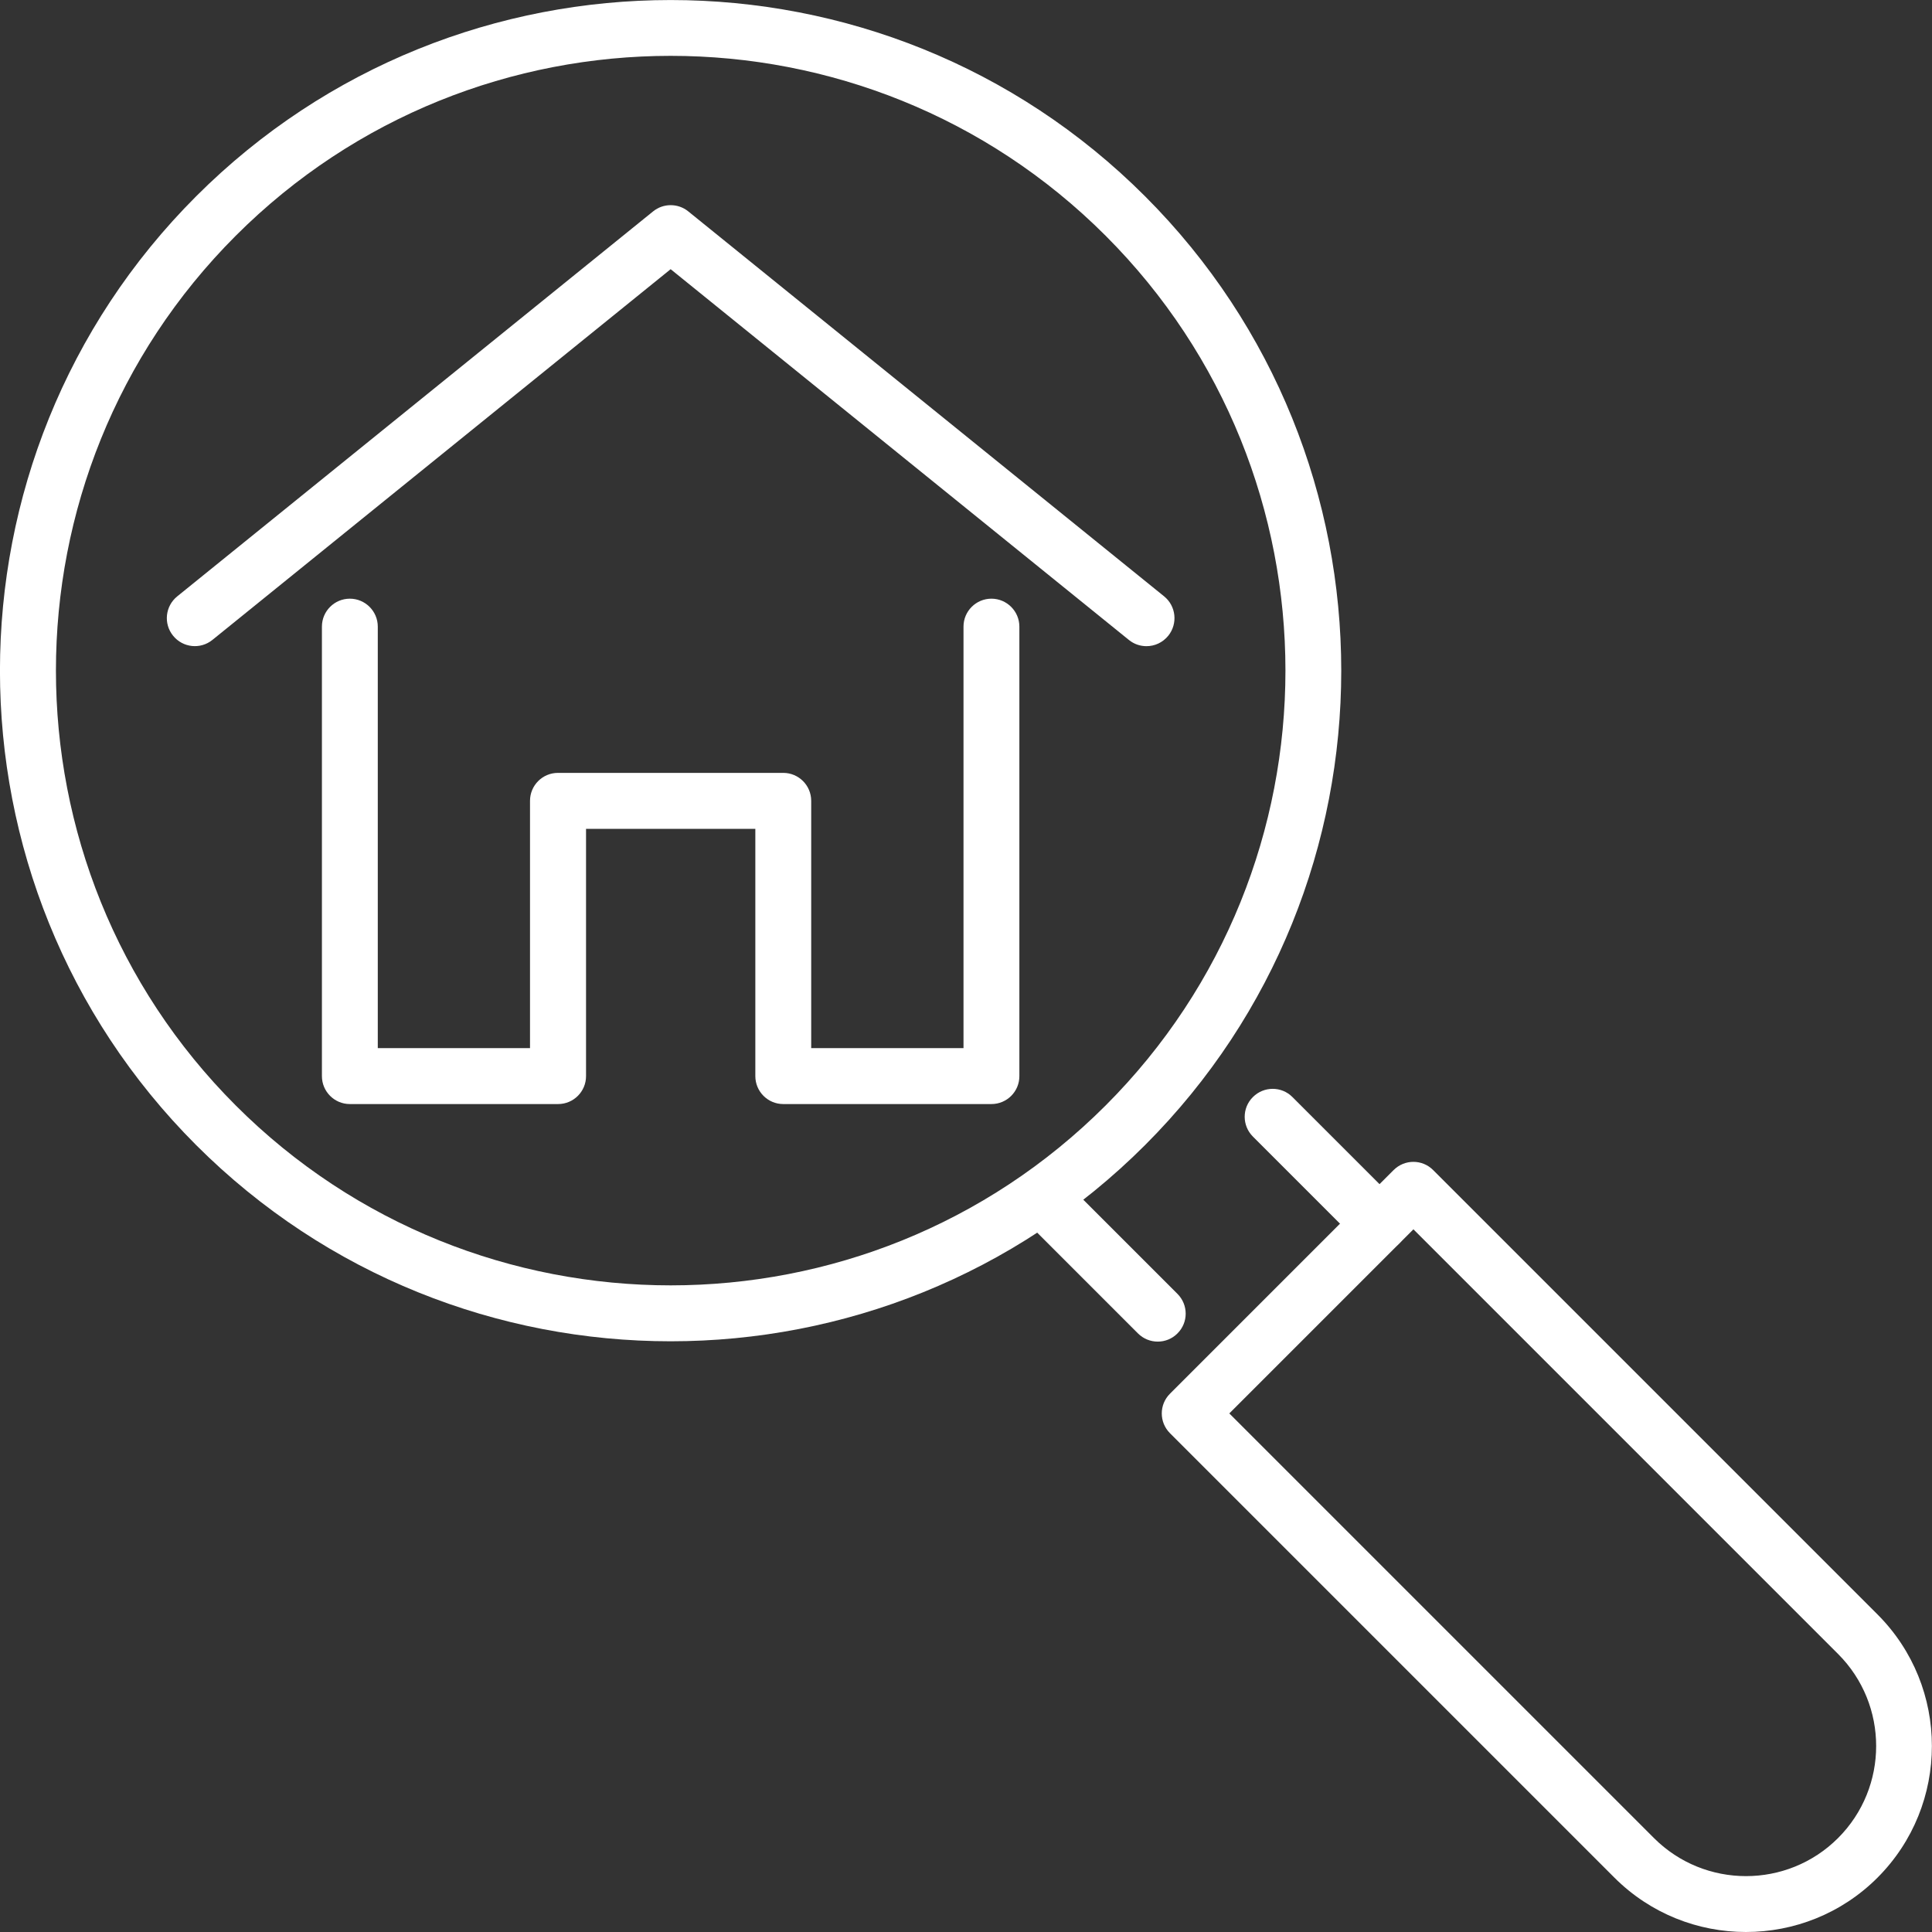 <?xml version="1.0" encoding="utf-8"?>
<!-- Generator: Adobe Illustrator 27.5.0, SVG Export Plug-In . SVG Version: 6.00 Build 0)  -->
<svg version="1.1" id="Ebene_1" xmlns="http://www.w3.org/2000/svg" xmlns:xlink="http://www.w3.org/1999/xlink" x="0px" y="0px"
	 viewBox="0 0 240 240" style="enable-background:new 0 0 240 240;" xml:space="preserve">
<rect x="0" y="0" width="240" height="240" fill="#333333" stroke="none"/>
<style type="text/css">
	.st0{fill:#FFFFFF;}
</style>
<g>
	<g>
		<path class="st0" d="M83.31,166.62c-21.34,0-42.69-8.12-58.94-24.37h0c-32.5-32.5-32.5-85.37,0-117.87
			c32.5-32.5,85.38-32.5,117.87,0c32.5,32.5,32.5,85.37,0,117.87C126,158.49,104.65,166.62,83.31,166.62z M29.29,137.33
			c29.79,29.79,78.26,29.79,108.05,0s29.79-78.26,0-108.05s-78.26-29.79-108.05,0C-0.5,59.07-0.5,107.54,29.29,137.33L29.29,137.33z
			"/>
	</g>
	<g>
		<g>
			<path class="st0" d="M171.37,155.48c-0.89,0-1.78-0.34-2.46-1.02l-13.27-13.27c-1.36-1.36-1.36-3.56,0-4.91
				c1.36-1.36,3.56-1.36,4.91,0l13.27,13.27c1.36,1.36,1.36,3.56,0,4.91C173.15,155.14,172.26,155.48,171.37,155.48z"/>
		</g>
		<g>
			<path class="st0" d="M143.82,166.66c-0.89,0-1.78-0.34-2.46-1.02l-13.71-13.71c-1.36-1.36-1.36-3.56,0-4.91
				c1.36-1.36,3.56-1.36,4.91,0l13.71,13.71c1.36,1.36,1.36,3.56,0,4.91C145.6,166.32,144.71,166.66,143.82,166.66z"/>
		</g>
		<g>
			<path class="st0" d="M216.89,240c-5.92,0-11.84-2.25-16.35-6.76l-55.2-55.2c-1.36-1.36-1.36-3.56,0-4.91l27.78-27.78
				c1.36-1.36,3.56-1.36,4.91,0l55.2,55.2c9.01,9.01,9.01,23.68,0,32.7C228.73,237.75,222.81,240,216.89,240z M152.71,175.58
				l52.75,52.75c6.3,6.3,16.56,6.31,22.87,0c6.31-6.31,6.31-16.56,0-22.87l-52.75-52.75L152.71,175.58z"/>
		</g>
	</g>
	<g>
		<g>
			<path class="st0" d="M142.42,80.27c-0.77,0-1.54-0.25-2.18-0.77L83.31,33.44L26.39,79.49c-1.49,1.21-3.68,0.98-4.89-0.52
				c-1.21-1.49-0.98-3.68,0.52-4.89l59.11-47.82c1.27-1.03,3.1-1.03,4.37,0l59.11,47.82c1.49,1.21,1.72,3.39,0.52,4.89
				C144.43,79.83,143.43,80.27,142.42,80.27z"/>
		</g>
		<g>
			<path class="st0" d="M123.16,137.15H97.3c-1.92,0-3.47-1.56-3.47-3.47v-30.72H72.8v30.72c0,1.92-1.56,3.47-3.47,3.47H43.46
				c-1.92,0-3.47-1.56-3.47-3.47V77.84c0-1.92,1.56-3.47,3.47-3.47s3.47,1.56,3.47,3.47v52.36h18.91V99.48
				c0-1.92,1.56-3.47,3.47-3.47H97.3c1.92,0,3.47,1.56,3.47,3.47v30.72h18.92V77.84c0-1.92,1.56-3.47,3.47-3.47s3.47,1.56,3.47,3.47
				v55.83C126.64,135.59,125.08,137.15,123.16,137.15z"/>
		</g>
	</g>
</g>
</svg>
